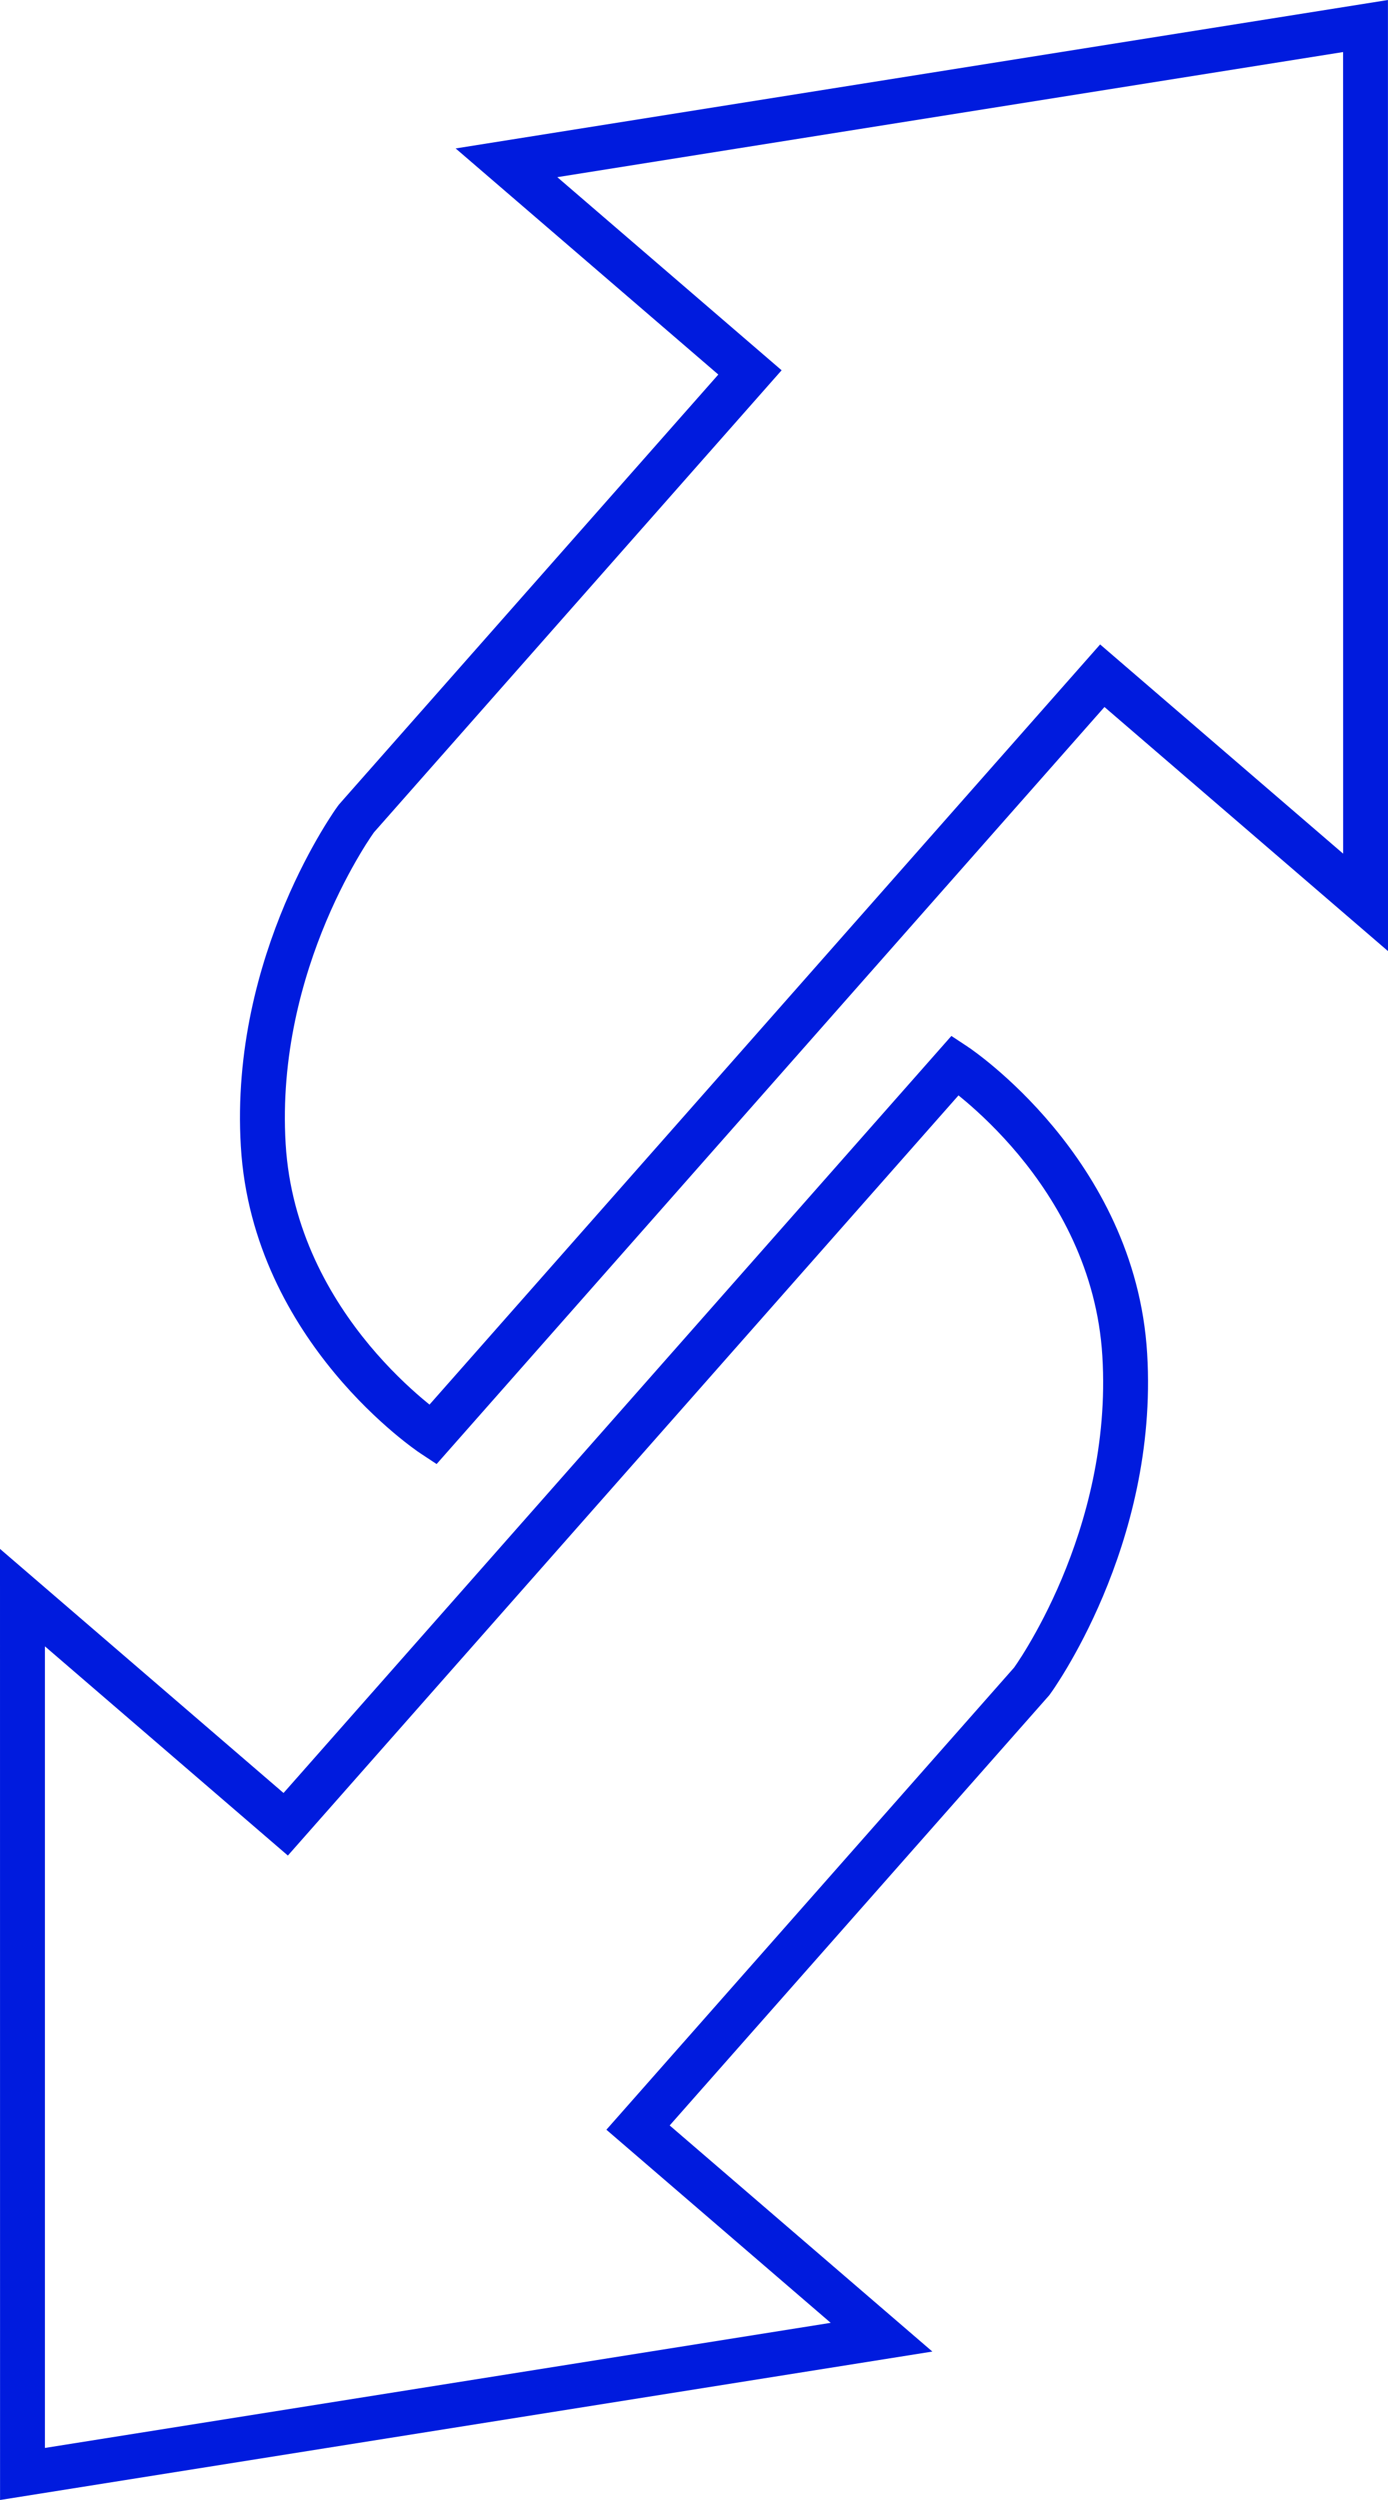 <?xml version="1.0" encoding="UTF-8"?> <svg xmlns="http://www.w3.org/2000/svg" width="25" height="45" viewBox="0 0 25 45" fill="none"> <path fill-rule="evenodd" clip-rule="evenodd" d="M24.999 0L8.207 2.672L12.938 6.742L6.1 14.487L6.09 14.501L6.417 14.736C6.09 14.501 6.09 14.501 6.09 14.501L6.089 14.503L6.193 14.382L6.082 14.512L6.064 14.538C6.048 14.56 6.026 14.591 5.999 14.632C5.945 14.714 5.868 14.833 5.778 14.985C5.598 15.289 5.361 15.728 5.131 16.274C4.672 17.364 4.233 18.895 4.338 20.637C4.444 22.411 5.258 23.792 6.03 24.72C6.416 25.185 6.797 25.541 7.081 25.782C7.224 25.903 7.343 25.995 7.427 26.057C7.47 26.089 7.504 26.113 7.527 26.13C7.539 26.138 7.549 26.144 7.556 26.149L7.564 26.154L7.566 26.156L7.567 26.157C7.567 26.157 7.568 26.157 7.793 25.826L7.567 26.157L7.864 26.353L19.893 12.726L25 17.12L24.999 0ZM6.728 14.993L6.735 14.983L14.078 6.665L10.038 3.189L24.191 0.937L24.192 15.366L19.815 11.6L7.736 25.283C7.697 25.251 7.653 25.215 7.607 25.176C7.351 24.959 7.006 24.636 6.654 24.214C5.951 23.368 5.238 22.142 5.145 20.59C5.05 19.005 5.449 17.597 5.877 16.58C6.091 16.073 6.311 15.666 6.476 15.388C6.558 15.249 6.627 15.142 6.674 15.072C6.698 15.036 6.716 15.01 6.728 14.993Z" fill="#001BDE"></path> <path fill-rule="evenodd" clip-rule="evenodd" d="M0.001 45L16.793 42.328L12.062 38.258L18.9 30.513L18.91 30.499L18.583 30.264C18.91 30.499 18.91 30.499 18.91 30.499L18.911 30.497L18.913 30.495L18.918 30.488L18.936 30.462C18.952 30.44 18.974 30.409 19.001 30.368C19.055 30.286 19.132 30.167 19.222 30.015C19.402 29.711 19.639 29.272 19.869 28.726C20.328 27.636 20.767 26.105 20.662 24.363C20.556 22.589 19.742 21.208 18.97 20.28C18.584 19.815 18.203 19.459 17.919 19.218C17.776 19.097 17.657 19.005 17.573 18.943C17.53 18.911 17.497 18.887 17.473 18.87C17.461 18.862 17.451 18.856 17.444 18.851L17.436 18.846L17.434 18.844L17.433 18.843C17.433 18.843 17.432 18.843 17.207 19.174L17.433 18.843L17.136 18.647L5.107 32.274L0 27.88L0.001 45ZM18.272 30.007L18.265 30.017L10.922 38.335L14.962 41.811L0.809 44.063L0.809 29.634L5.185 33.4L17.264 19.717C17.303 19.749 17.347 19.785 17.393 19.824C17.649 20.041 17.994 20.364 18.346 20.786C19.049 21.632 19.762 22.858 19.855 24.41C19.951 25.995 19.551 27.403 19.123 28.42C18.909 28.927 18.689 29.334 18.524 29.612C18.442 29.751 18.373 29.858 18.326 29.928C18.302 29.964 18.284 29.99 18.272 30.007Z" fill="#001BDE"></path> </svg> 